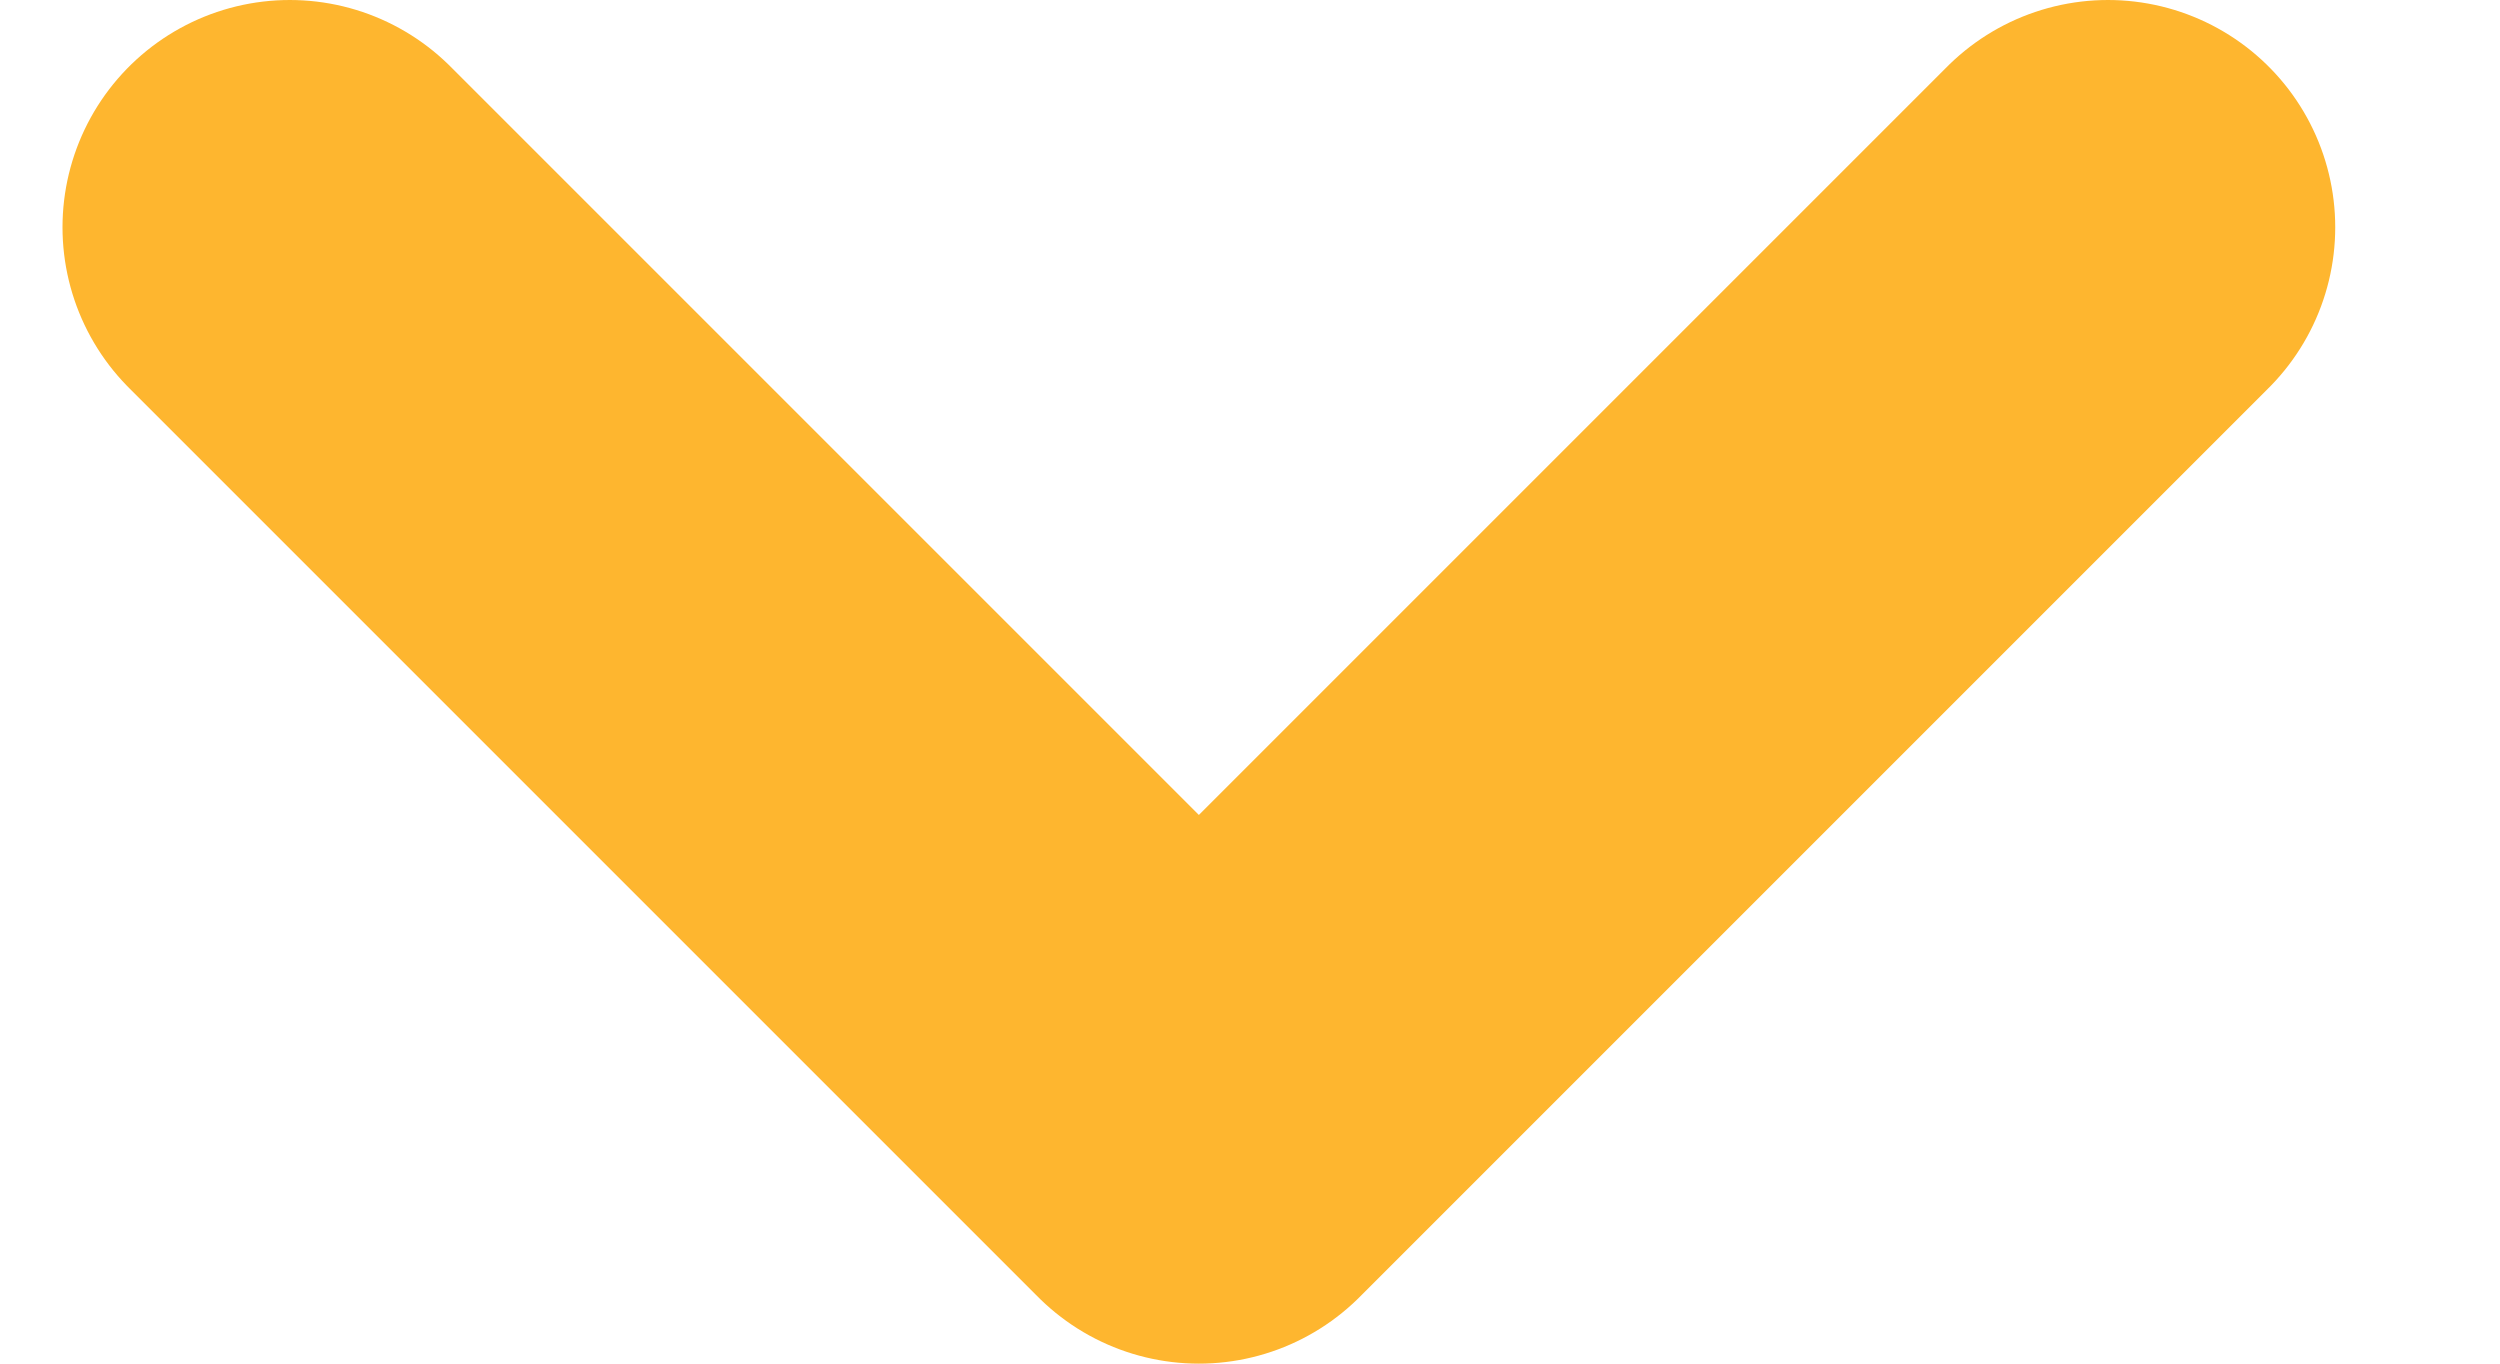 <svg width="11" height="6" viewBox="0 0 11 6" fill="none" xmlns="http://www.w3.org/2000/svg">
<path d="M1.275 1L5.275 5L9.275 1" stroke="#FEB62F" stroke-width="2" stroke-linecap="round" stroke-linejoin="round"/>
</svg>
